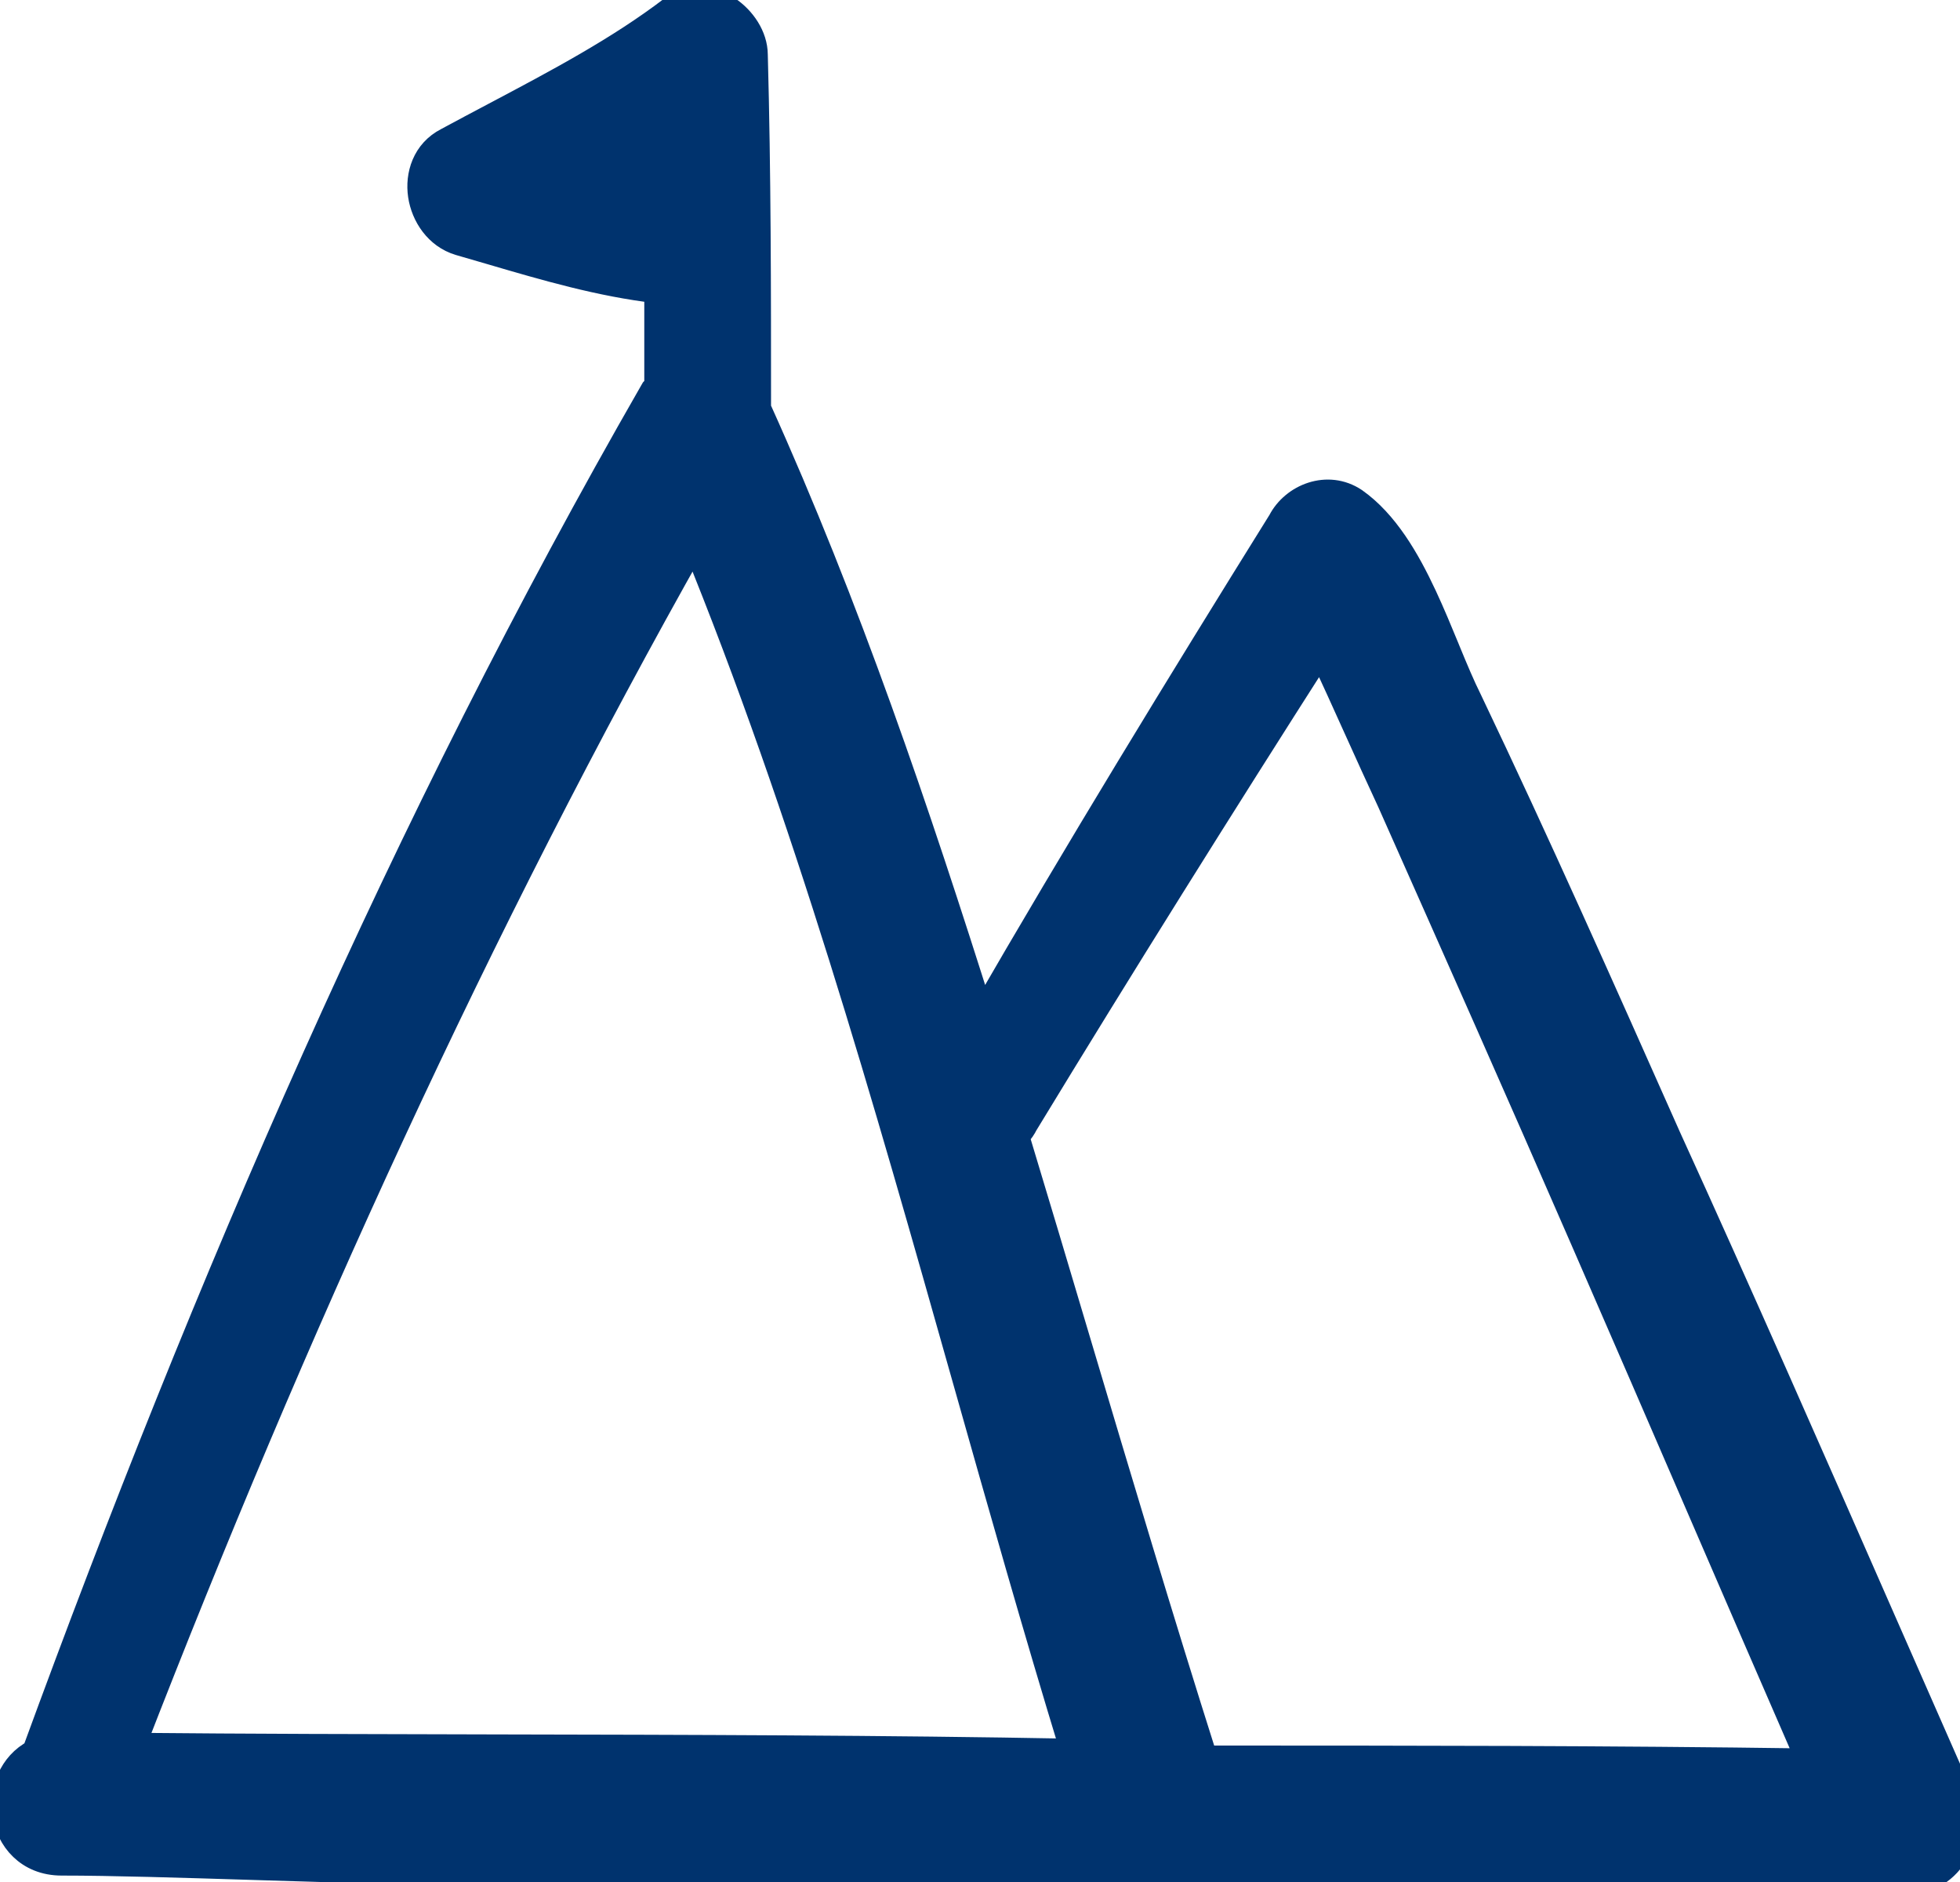 <?xml version="1.0" encoding="UTF-8"?>
<svg xmlns="http://www.w3.org/2000/svg" aria-hidden="true" width="75" height="72" viewBox="0 0 75 72" fill="none">
  <g clip-path="url(#clip0_2525_103573)">
    <path d="M63.325 43.616L63.782 43.413L63.781 43.41C61.303 37.836 58.822 32.254 56.217 26.795L56.217 26.795L56.213 26.787C55.944 26.248 55.679 25.614 55.395 24.926C55.377 24.882 55.359 24.838 55.341 24.793C55.075 24.149 54.794 23.466 54.484 22.803C53.829 21.4 53.009 19.992 51.841 19.167L51.841 19.167L51.83 19.159C50.803 18.475 49.502 18.997 49.01 19.949C45.124 26.19 41.237 32.546 37.561 38.909C35.07 31.009 32.431 23.208 29.004 15.626C29.004 11.082 29.003 6.65 28.88 2.095C28.877 1.392 28.413 0.729 27.852 0.355C27.272 -0.032 26.443 -0.199 25.725 0.34L25.725 0.34L25.722 0.342C23.677 1.901 21.324 3.145 18.929 4.412C18.327 4.731 17.723 5.05 17.119 5.377C16.262 5.811 15.998 6.705 16.113 7.475C16.227 8.236 16.73 9.019 17.579 9.273L17.579 9.273L17.585 9.275C17.992 9.391 18.401 9.511 18.812 9.632C20.861 10.233 22.97 10.852 25.154 11.104V14.783L25.052 14.885L25.005 14.932L24.972 14.989C15.447 31.566 7.897 49.123 1.34 67.039C0.429 67.509 0.08 68.517 0.204 69.384C0.342 70.345 1.074 71.254 2.357 71.254C4.282 71.254 6.957 71.337 9.789 71.425L10.272 71.44C13.275 71.533 16.412 71.626 18.962 71.626C26.769 71.626 34.456 71.746 42.265 71.868L42.521 71.872C42.835 71.998 43.138 71.998 43.348 71.998L43.374 71.998H72.867C73.801 71.998 74.495 71.518 74.858 70.833C75.211 70.166 75.24 69.33 74.942 68.586L74.939 68.578L74.935 68.57C73.953 66.344 72.979 64.126 72.007 61.911C69.301 55.747 66.607 49.611 63.78 43.408L63.325 43.616ZM63.325 43.616C60.846 38.039 58.368 32.463 55.766 27.011L74.478 68.771C73.495 66.544 72.521 64.325 71.548 62.109C68.843 55.946 66.151 49.815 63.325 43.616ZM60.636 47.533L60.636 47.533C62.123 50.94 63.609 54.378 65.096 57.816L65.097 57.817L65.098 57.821C66.481 61.019 67.865 64.218 69.248 67.392C61.568 67.282 53.884 67.28 46.094 67.28C44.402 61.948 42.814 56.62 41.225 51.286C40.448 48.677 39.67 46.067 38.879 43.454C38.9 43.436 38.921 43.416 38.941 43.396C39.063 43.274 39.151 43.138 39.226 42.991C42.92 36.915 46.729 30.837 50.542 24.87C50.564 24.913 50.585 24.955 50.607 24.998C51.038 25.922 51.469 26.877 51.902 27.836L51.903 27.838C52.336 28.796 52.77 29.757 53.204 30.688C55.682 36.263 58.159 41.836 60.636 47.533ZM23.684 6.332C23.664 6.326 23.644 6.32 23.624 6.313C23.803 6.211 23.983 6.11 24.164 6.008L24.168 6.006C24.42 5.864 24.675 5.721 24.932 5.572C24.943 5.771 24.956 5.965 24.968 6.157L24.969 6.163C24.983 6.372 24.996 6.576 25.007 6.781C24.715 6.668 24.421 6.568 24.134 6.475C23.981 6.426 23.831 6.379 23.684 6.332ZM5.066 66.792C11.196 51.002 18.253 35.458 26.574 20.715C30.83 31.146 33.884 41.945 36.958 52.816C38.296 57.545 39.637 62.287 41.083 67.019C33.882 66.883 26.278 66.868 18.96 66.854C14.139 66.844 9.443 66.835 5.066 66.792Z" fill="#00336E" stroke="#00336E"></path>
  </g>
  <defs>
    <clipPath id="clip0_2525_103573">
      <rect width="75" height="72" fill="white"></rect>
    </clipPath>
  </defs>
</svg>
